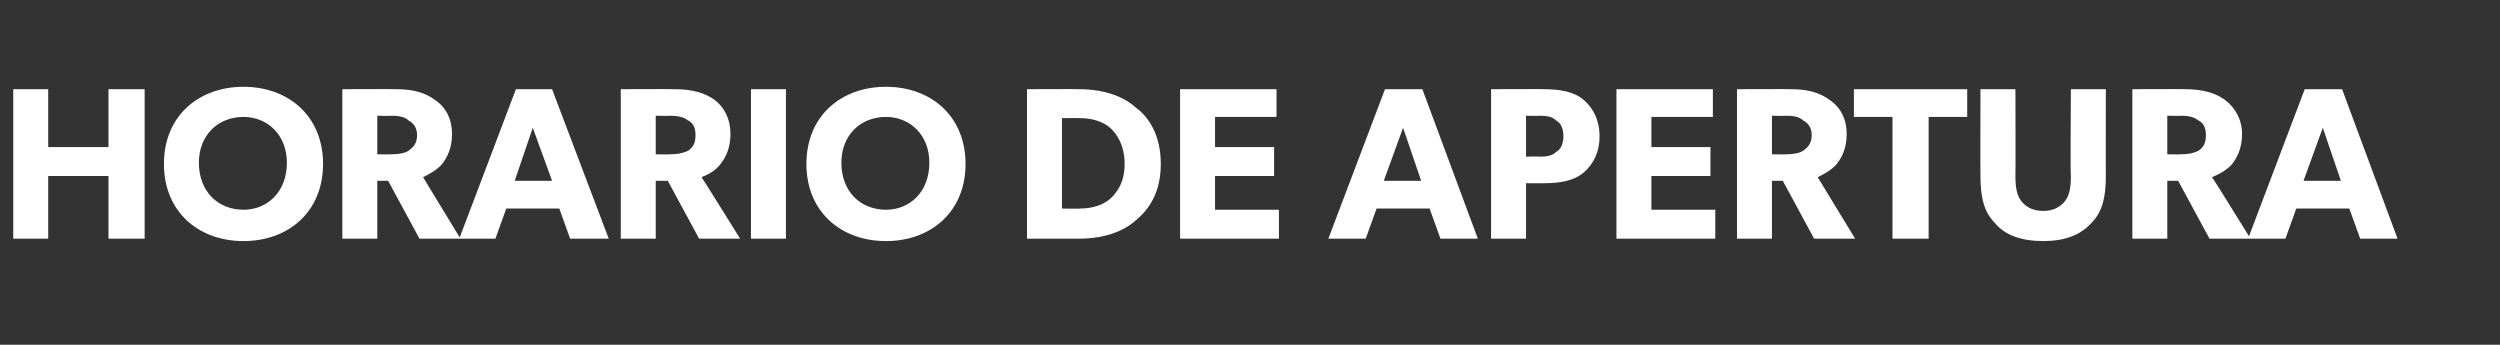 <?xml version="1.0" standalone="no"?><!DOCTYPE svg PUBLIC "-//W3C//DTD SVG 1.1//EN" "http://www.w3.org/Graphics/SVG/1.1/DTD/svg11.dtd"><svg xmlns="http://www.w3.org/2000/svg" version="1.1" width="207.4px" height="28.6px" viewBox="0 -1 207.4 28.6" style="top:-1px"><rect x="0" y="-1" width="207.4" height="28.6" fill="#333333" stroke="none"/>  <desc>HORARIO DE APERTURA</desc>  <defs/>  <g id="Polygon73741">    <path d="M 1.1 6.4 L 4 6.4 L 4 11.2 L 9 11.2 L 9 6.4 L 12 6.4 L 12 18.8 L 9 18.8 L 9 13.6 L 4 13.6 L 4 18.8 L 1.1 18.8 L 1.1 6.4 Z M 13.6 12.6 C 13.6 8.6 16.5 6.2 20.2 6.2 C 23.9 6.2 26.8 8.6 26.8 12.6 C 26.8 16.6 23.9 19 20.2 19 C 16.5 19 13.6 16.6 13.6 12.6 Z M 23.8 12.5 C 23.8 10.2 22.2 8.7 20.2 8.7 C 18.1 8.7 16.5 10.2 16.5 12.5 C 16.5 14.9 18.1 16.4 20.2 16.4 C 22.2 16.4 23.8 14.9 23.8 12.5 Z M 36.1 7.3 C 37 7.9 37.5 8.9 37.5 10.1 C 37.5 11.3 37.1 12.1 36.6 12.7 C 36.1 13.2 35.5 13.5 35.1 13.7 C 35.08 13.67 38.2 18.8 38.2 18.8 L 34.8 18.8 L 32.2 14 L 31.3 14 L 31.3 18.8 L 28.4 18.8 L 28.4 6.4 C 28.4 6.4 32.87 6.38 32.9 6.4 C 34.3 6.4 35.3 6.7 36.1 7.3 Z M 33.9 11.5 C 34.3 11.2 34.6 10.9 34.6 10.2 C 34.6 9.6 34.3 9.2 33.9 9 C 33.6 8.7 33.1 8.6 32.5 8.6 C 32.45 8.63 31.3 8.6 31.3 8.6 L 31.3 11.8 C 31.3 11.8 32.45 11.82 32.5 11.8 C 33.1 11.8 33.6 11.7 33.9 11.5 Z M 45.8 6.4 L 50.5 18.8 L 47.3 18.8 L 46.4 16.3 L 42 16.3 L 41.1 18.8 L 38.1 18.8 L 42.8 6.4 L 45.8 6.4 Z M 44.2 9.6 L 42.7 14 L 45.8 14 L 44.2 9.6 Z M 59.3 7.3 C 60.1 7.9 60.6 8.9 60.6 10.1 C 60.6 11.3 60.2 12.1 59.7 12.7 C 59.3 13.2 58.7 13.5 58.2 13.7 C 58.21 13.67 61.4 18.8 61.4 18.8 L 58 18.8 L 55.4 14 L 54.4 14 L 54.4 18.8 L 51.5 18.8 L 51.5 6.4 C 51.5 6.4 56 6.38 56 6.4 C 57.4 6.4 58.5 6.7 59.3 7.3 Z M 57.1 11.5 C 57.5 11.2 57.7 10.9 57.7 10.2 C 57.7 9.6 57.5 9.2 57.1 9 C 56.7 8.7 56.2 8.6 55.6 8.6 C 55.58 8.63 54.4 8.6 54.4 8.6 L 54.4 11.8 C 54.4 11.8 55.58 11.82 55.6 11.8 C 56.2 11.8 56.7 11.7 57.1 11.5 Z M 65.2 6.4 L 65.2 18.8 L 62.3 18.8 L 62.3 6.4 L 65.2 6.4 Z M 66.9 12.6 C 66.9 8.6 69.8 6.2 73.5 6.2 C 77.2 6.2 80.1 8.6 80.1 12.6 C 80.1 16.6 77.2 19 73.5 19 C 69.8 19 66.9 16.6 66.9 12.6 Z M 77.1 12.5 C 77.1 10.2 75.5 8.7 73.5 8.7 C 71.4 8.7 69.8 10.2 69.8 12.5 C 69.8 14.9 71.4 16.4 73.5 16.4 C 75.5 16.4 77.1 14.9 77.1 12.5 Z M 94.2 7.9 C 95.3 8.7 96.3 10.2 96.3 12.6 C 96.3 15 95.3 16.4 94.2 17.3 C 93.2 18.2 91.6 18.8 89.5 18.8 C 89.46 18.8 85.2 18.8 85.2 18.8 L 85.2 6.4 C 85.2 6.4 89.46 6.38 89.5 6.4 C 91.6 6.4 93.2 7 94.2 7.9 Z M 92.2 15.4 C 92.7 14.9 93.3 14.1 93.3 12.6 C 93.3 11.1 92.7 10.2 92.2 9.7 C 91.7 9.2 90.8 8.8 89.6 8.8 C 89.62 8.79 88.1 8.8 88.1 8.8 L 88.1 16.3 C 88.1 16.3 89.62 16.33 89.6 16.3 C 90.8 16.3 91.7 15.9 92.2 15.4 Z M 105.9 6.4 L 105.9 8.7 L 100.8 8.7 L 100.8 11.2 L 105.7 11.2 L 105.7 13.6 L 100.8 13.6 L 100.8 16.4 L 106.1 16.4 L 106.1 18.8 L 97.9 18.8 L 97.9 6.4 L 105.9 6.4 Z M 118 6.4 L 122.6 18.8 L 119.5 18.8 L 118.6 16.3 L 114.2 16.3 L 113.3 18.8 L 110.2 18.8 L 114.9 6.4 L 118 6.4 Z M 116.4 9.6 L 114.8 14 L 117.9 14 L 116.4 9.6 Z M 131.4 7.3 C 132.2 8 132.7 9 132.7 10.3 C 132.7 11.6 132.2 12.6 131.4 13.3 C 130.6 14 129.4 14.2 128.1 14.2 C 128.14 14.21 126.6 14.2 126.6 14.2 L 126.6 18.8 L 123.7 18.8 L 123.7 6.4 C 123.7 6.4 128.14 6.38 128.1 6.4 C 129.4 6.4 130.6 6.6 131.4 7.3 Z M 129.1 11.6 C 129.5 11.4 129.7 10.9 129.7 10.3 C 129.7 9.7 129.5 9.2 129.1 9 C 128.8 8.7 128.4 8.6 127.7 8.6 C 127.73 8.63 126.6 8.6 126.6 8.6 L 126.6 12 C 126.6 12 127.73 11.96 127.7 12 C 128.4 12 128.8 11.9 129.1 11.6 Z M 142.1 6.4 L 142.1 8.7 L 137 8.7 L 137 11.2 L 141.9 11.2 L 141.9 13.6 L 137 13.6 L 137 16.4 L 142.3 16.4 L 142.3 18.8 L 134.1 18.8 L 134.1 6.4 L 142.1 6.4 Z M 151.8 7.3 C 152.7 7.9 153.2 8.9 153.2 10.1 C 153.2 11.3 152.8 12.1 152.3 12.7 C 151.8 13.2 151.2 13.5 150.8 13.7 C 150.78 13.67 153.9 18.8 153.9 18.8 L 150.5 18.8 L 147.9 14 L 147 14 L 147 18.8 L 144.1 18.8 L 144.1 6.4 C 144.1 6.4 148.57 6.38 148.6 6.4 C 150 6.4 151 6.7 151.8 7.3 Z M 149.6 11.5 C 150 11.2 150.3 10.9 150.3 10.2 C 150.3 9.6 150 9.2 149.6 9 C 149.3 8.7 148.8 8.6 148.2 8.6 C 148.16 8.63 147 8.6 147 8.6 L 147 11.8 C 147 11.8 148.16 11.82 148.2 11.8 C 148.8 11.8 149.3 11.7 149.6 11.5 Z M 153.8 8.7 L 153.8 6.4 L 163.2 6.4 L 163.2 8.7 L 160 8.7 L 160 18.8 L 157 18.8 L 157 8.7 L 153.8 8.7 Z M 167.7 15.7 C 168.1 16.2 168.7 16.5 169.5 16.5 C 170.3 16.5 170.9 16.2 171.3 15.7 C 171.7 15.2 171.8 14.5 171.8 13.6 C 171.75 13.62 171.8 6.4 171.8 6.4 L 174.7 6.4 C 174.7 6.4 174.69 13.62 174.7 13.6 C 174.7 15.4 174.4 16.6 173.5 17.5 C 172.6 18.5 171.3 19 169.5 19 C 167.7 19 166.3 18.5 165.5 17.5 C 164.6 16.6 164.3 15.4 164.3 13.6 C 164.28 13.62 164.3 6.4 164.3 6.4 L 167.2 6.4 C 167.2 6.4 167.22 13.62 167.2 13.6 C 167.2 14.5 167.3 15.2 167.7 15.7 Z M 184.6 7.3 C 185.4 7.9 186 8.9 186 10.1 C 186 11.3 185.6 12.1 185.1 12.7 C 184.6 13.2 184 13.5 183.5 13.7 C 183.54 13.67 186.7 18.8 186.7 18.8 L 183.3 18.8 L 180.7 14 L 179.8 14 L 179.8 18.8 L 176.9 18.8 L 176.9 6.4 C 176.9 6.4 181.33 6.38 181.3 6.4 C 182.7 6.4 183.8 6.7 184.6 7.3 Z M 182.4 11.5 C 182.8 11.2 183 10.9 183 10.2 C 183 9.6 182.8 9.2 182.4 9 C 182 8.7 181.6 8.6 180.9 8.6 C 180.92 8.63 179.8 8.6 179.8 8.6 L 179.8 11.8 C 179.8 11.8 180.92 11.82 180.9 11.8 C 181.6 11.8 182 11.7 182.4 11.5 Z M 194.3 6.4 L 198.9 18.8 L 195.8 18.8 L 194.9 16.3 L 190.5 16.3 L 189.6 18.8 L 186.5 18.8 L 191.2 6.4 L 194.3 6.4 Z M 192.7 9.6 L 191.1 14 L 194.2 14 L 192.7 9.6 Z " stroke="none" fill="#fff"/>  </g></svg>
